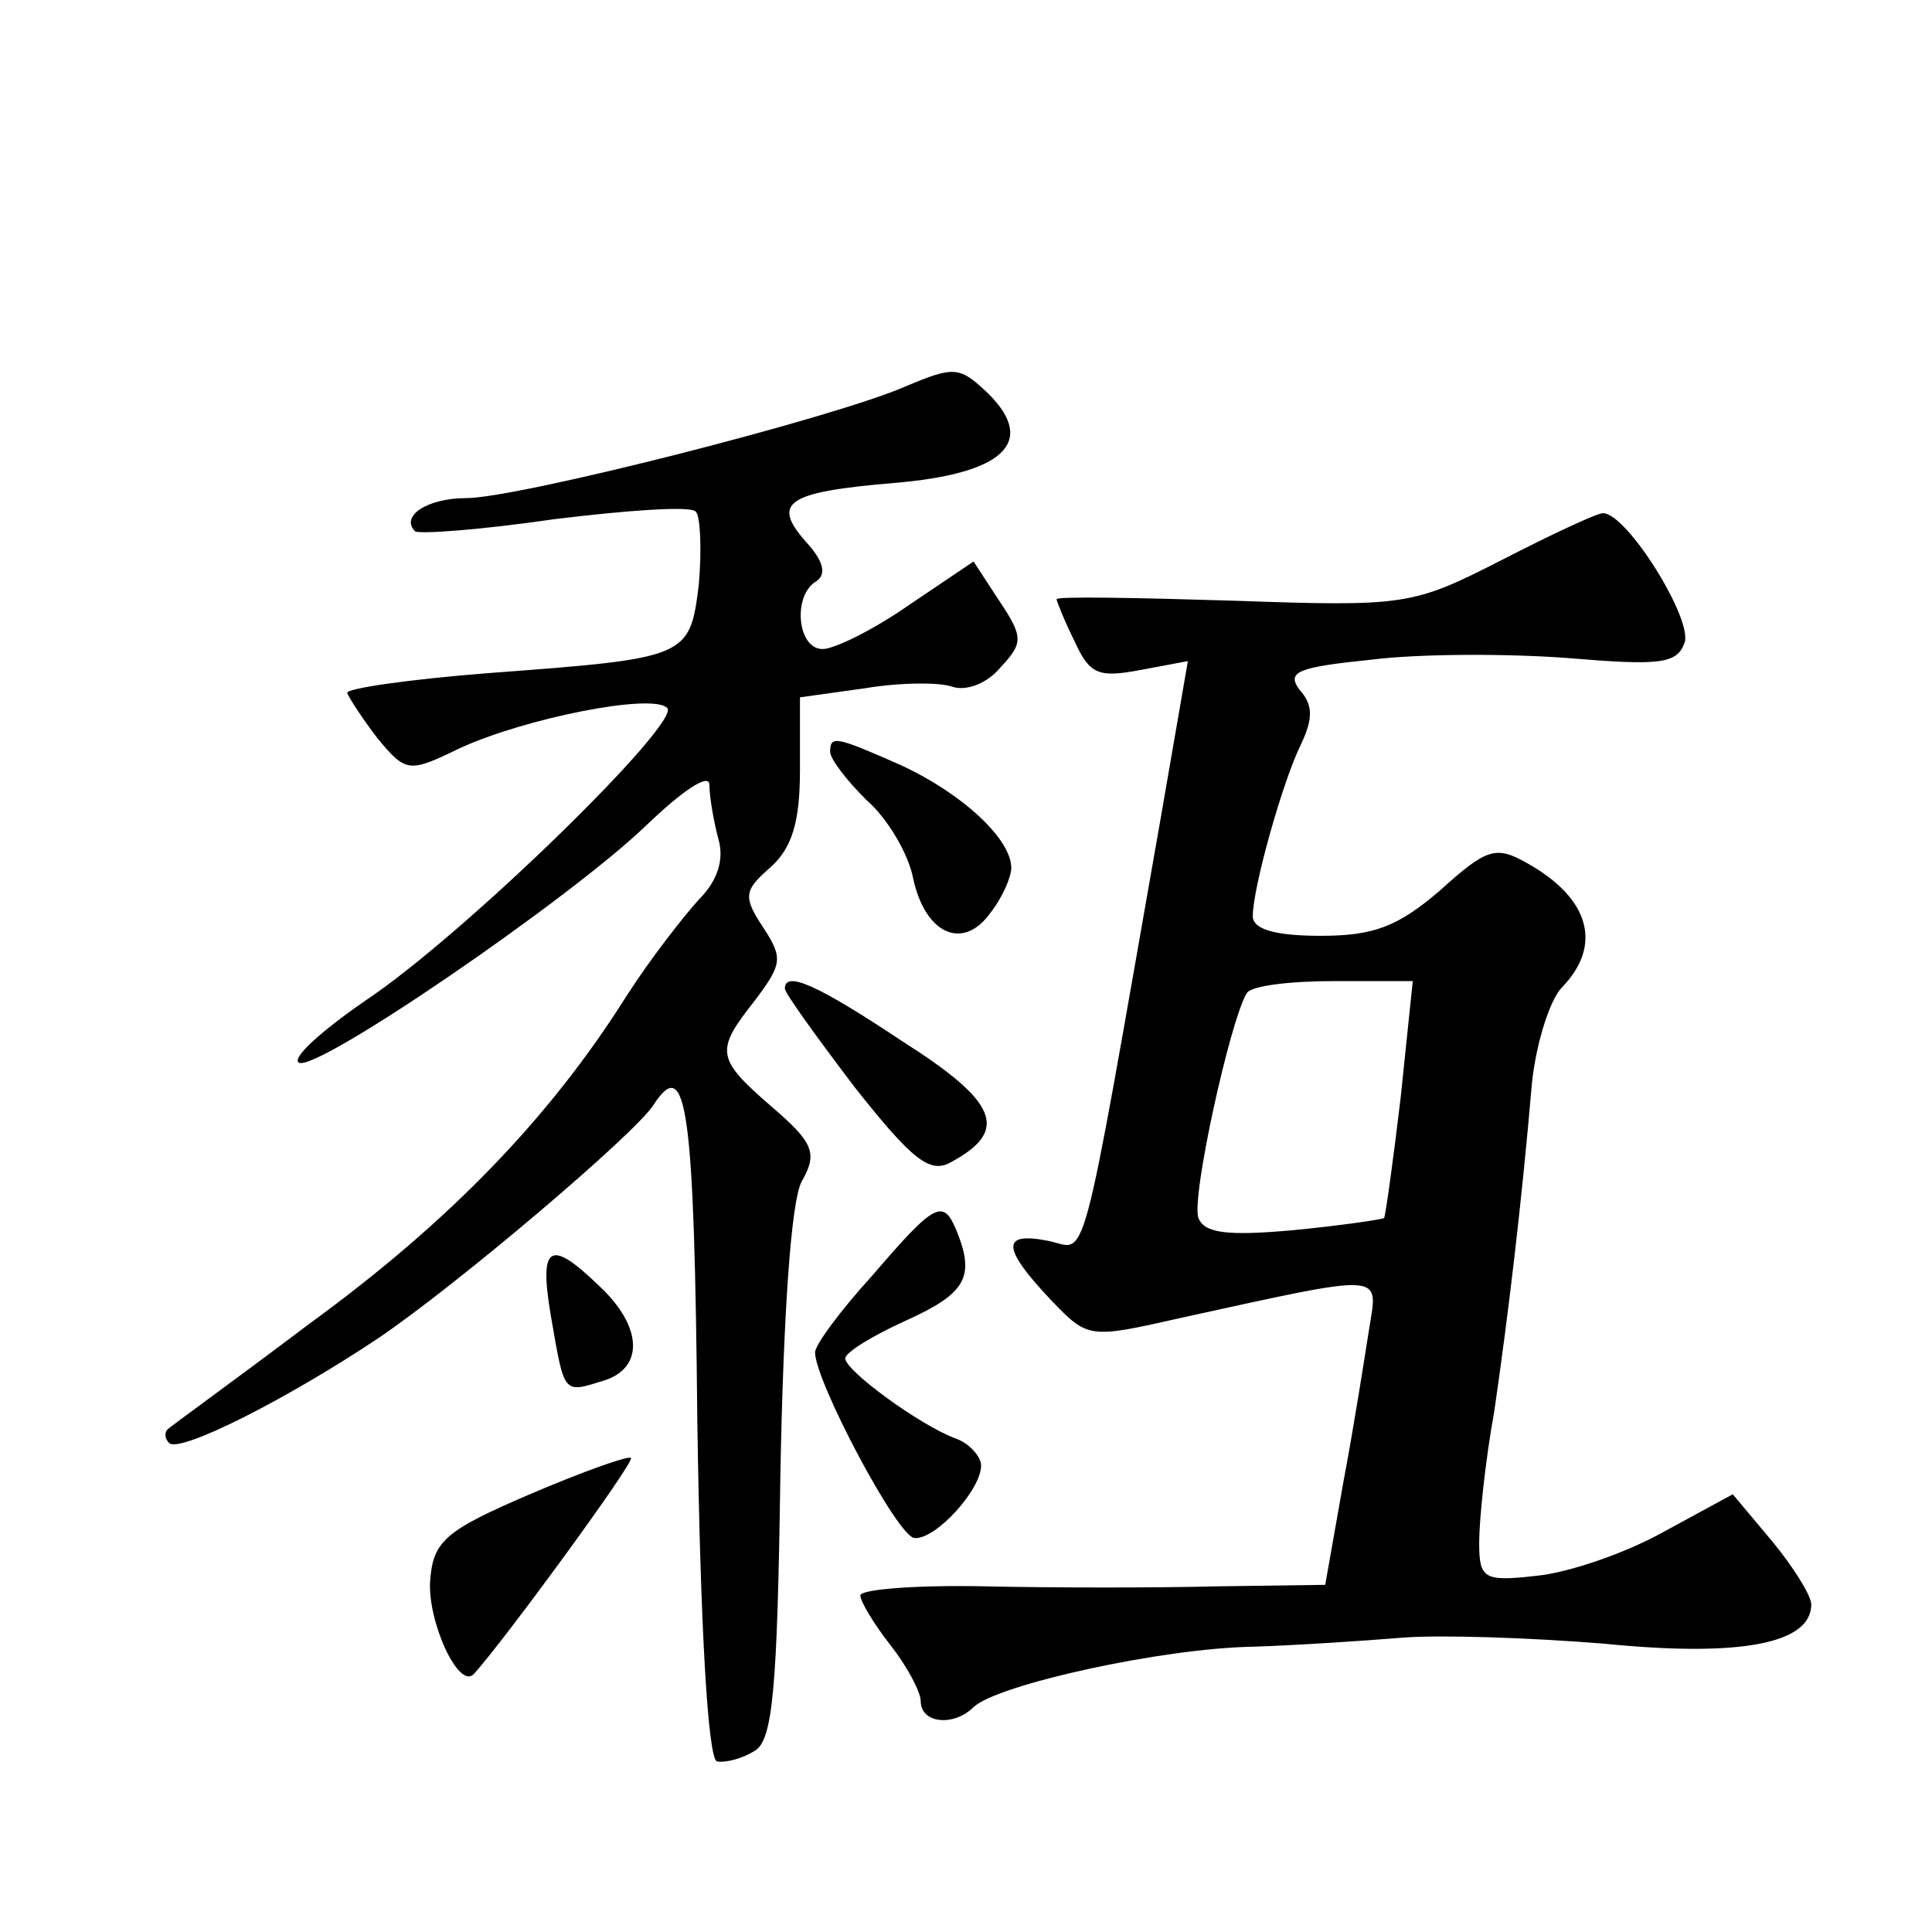 <?xml version="1.0" standalone="no"?>
<!DOCTYPE svg PUBLIC "-//W3C//DTD SVG 20010904//EN"
 "http://www.w3.org/TR/2001/REC-SVG-20010904/DTD/svg10.dtd">
<svg version="1.0" xmlns="http://www.w3.org/2000/svg"
 width="128pt" height="128pt" viewBox="0 0 128 128"
 preserveAspectRatio="xMidYMid meet">
<g transform="translate(0,128) scale(0.1,-0.1)"
fill="#0" stroke="none">
<path d="M600 1024 c-48 -21 -257 -74 -291 -74 -26 0 -44 -12 -34 -22 3 -2 44 1
92 8 49 6 91 9 94 5 3 -3 4 -25 2 -48 -6 -49 -7 -49 -140 -59 -51 -4 -93 -10 -93
-13 1 -3 10 -17 20 -30 19 -23 21 -23 54 -7 43 20 128 37 138 27 10 -9 -134 -150
-200 -194 -29 -20 -49 -38 -44 -41 11 -7 179 108 230 157 25 24 42 35 42 27 0 -8
3 -25 6 -36 4 -14 -1 -28 -13 -40 -10 -11 -32 -39 -48 -64 -51 -81 -118 -150 -210
-217 -49 -37 -92 -68 -94 -70 -2 -2 -2 -6 1 -9 7 -7 78 29 138 69 52 35 171 136
183 155 22 34 27 -2 29 -210 2 -136 7 -223 13 -225 6 -1 17 2 25 7 12 7 15 41 17
182 2 107 7 181 14 195 11 19 8 26 -20 50 -37 32 -37 37 -11 70 18 24 19 28 6 48
-14 21 -13 25 4 40 15 13 20 31 20 65 l0 48 43 6 c24 4 50 4 58 1 9 -3 23 2 32
13 15 16 15 20 -1 44 l-17 26 -43 -29 c-23 -16 -49 -29 -57 -29 -17 0 -20 36 -4
45 7 5 4 14 -7 26 -23 26 -13 33 58 39 73 6 95 27 63 59 -19 18 -22 19 -55 5z M995
909 c-59 -30 -63 -31 -177 -27 -65 2 -118 3 -118 1 0 -1 5 -14 12 -28 10 -22 16
-24 43 -19 l32 6 -18 -104 c-55 -313 -48 -285 -75 -280 -31 6 -30 -5 2 -39 25 -26
25 -26 87 -12 137 30 130 30 124 -8 -3 -19 -10 -64 -17 -101 l-12 -68 -72 -1 c-39
-1 -108 -1 -153 0 -46 1 -83 -2 -83 -6 0 -4 9 -19 20 -33 11 -14 20 -31 20 -37
0 -15 22 -17 35 -4 16 15 125 39 185 40 30 1 75 4 99 6 25 2 85 0 134 -4 90 -9
137 0 137 26 0 6 -12 25 -26 42 l-26 31 -46 -25 c-25 -14 -63 -27 -84 -29 -35 -4
-38 -2 -38 22 0 15 4 54 10 87 9 62 18 136 25 218 3 27 12 55 20 63 27 28 18 59
-23 82 -21 12 -27 10 -58 -18 -28 -24 -44 -30 -79 -30 -29 0 -45 4 -45 13 0 19
20 90 32 114 8 17 8 26 -1 36 -9 12 -1 15 48 20 32 4 91 4 130 1 60 -5 72 -4 77
10 6 15 -38 86 -54 86 -4 0 -34 -14 -67 -31z m-67 -356 c-5 -42 -10 -78 -11 -80
-2 -1 -29 -5 -60 -8 -44 -4 -59 -2 -63 8 -5 13 21 131 32 149 3 5 29 8 58 8 l52
0 -8 -77z M550 782 c0 -5 11 -19 24 -32 14 -12 28 -36 31 -52 8 -37 33 -48 51 -23
8 10 14 24 14 30 0 19 -32 49 -73 68 -43 19 -47 20 -47 9z M520 625 c0 -3 21 -32
46 -65 38 -48 50 -58 64 -50 39 21 31 40 -32 80 -57 38 -78 47 -78 35z M578 435
c-21 -23 -38 -46 -38 -51 0 -19 55 -123 66 -123 14 -1 44 32 44 48 0 6 -8 15 -17
18 -24 9 -73 45 -73 53 0 4 18 15 40 25 40 18 46 29 34 59 -9 22 -14 20 -56 -29z
M365 408 c9 -52 8 -51 34 -43 28 8 27 36 -2 63 -33 32 -40 27 -32 -20z M351 290
c-56 -24 -64 -31 -66 -57 -2 -27 19 -73 29 -62 20 22 107 141 104 143 -1 2 -32
-9 -67 -24z"/>
</g>
</svg>

